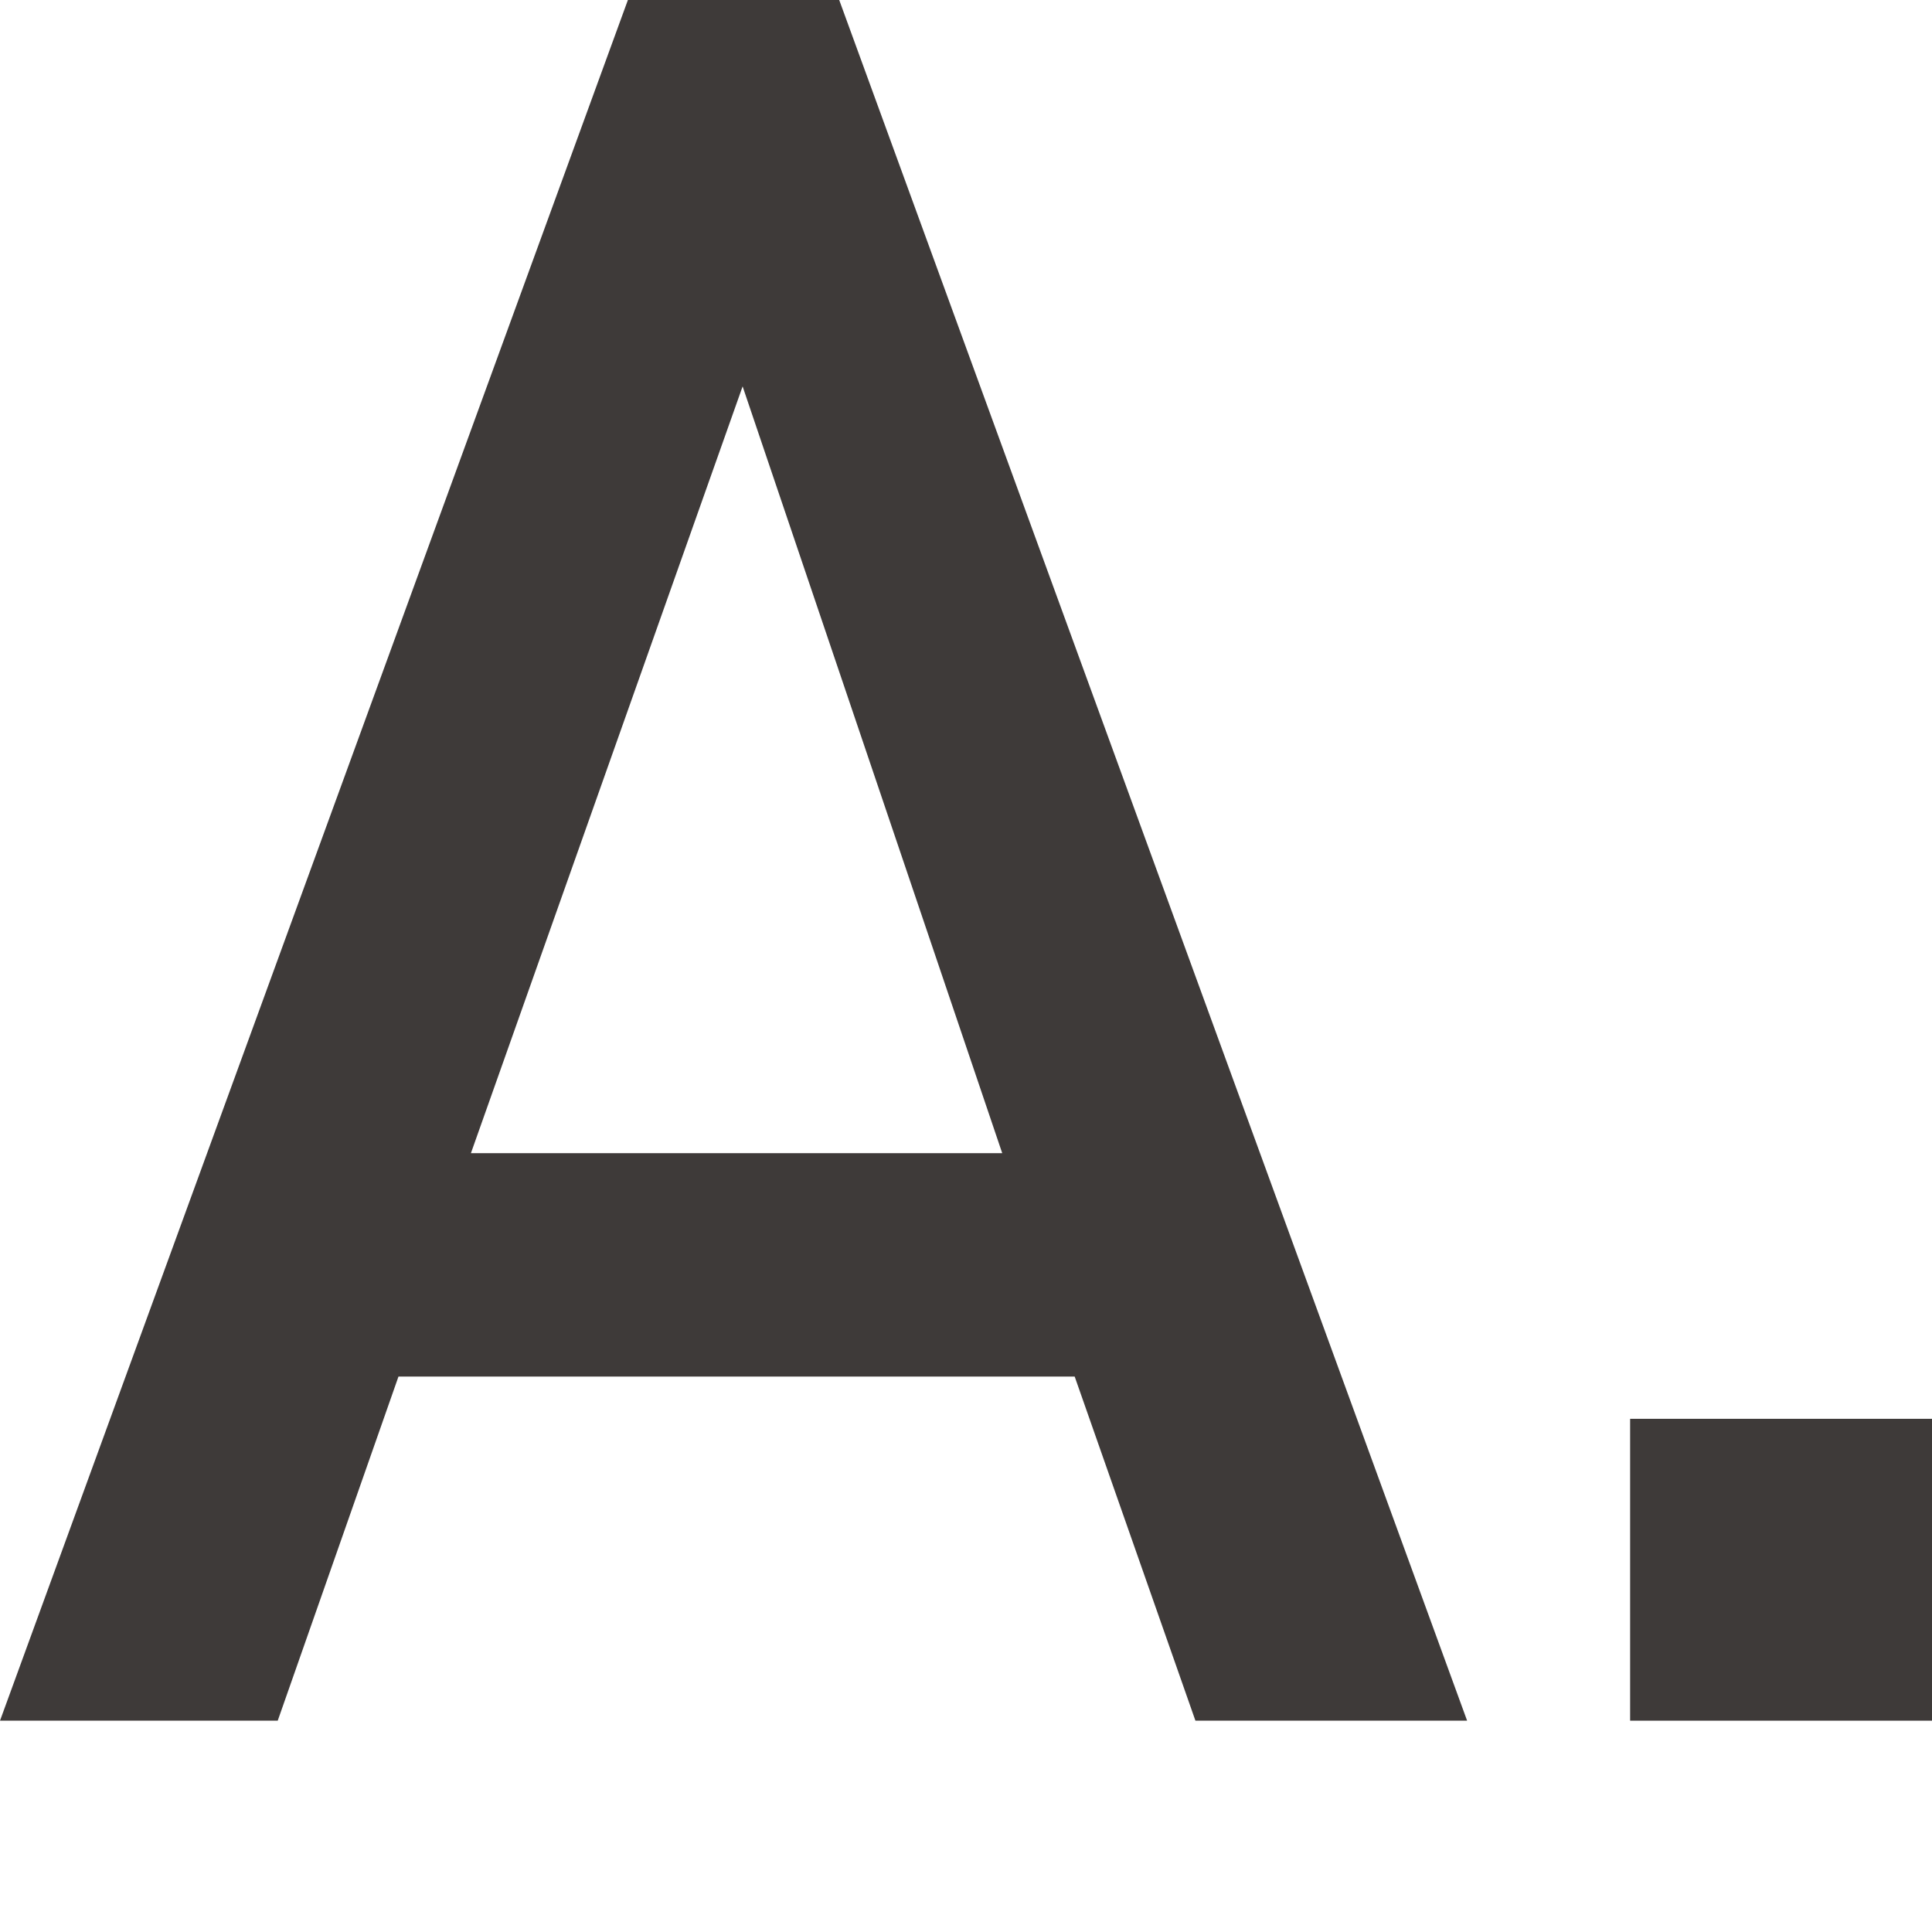 <?xml version="1.0" encoding="utf-8"?>
<!-- Generator: Adobe Illustrator 24.3.0, SVG Export Plug-In . SVG Version: 6.00 Build 0)  -->
<svg version="1.1" id="レイヤー_1" xmlns="http://www.w3.org/2000/svg" xmlns:xlink="http://www.w3.org/1999/xlink" x="0px"
	 y="0px" viewBox="0 0 32 32" style="enable-background:new 0 0 32 32;" xml:space="preserve">
<style type="text/css">
	.st0{fill:#3E3A39;}
</style>
<path class="st0" d="M27,28.5v-5h5v5H27z"/>
<path class="st0" d="M19.8,28.5l-2-5.7H6.6l-2,5.7H0L10.4,0h3.5l10.4,28.5H19.8z M12.3,6.4L7.8,19.1h8.8L12.3,6.4z"/>
</svg>
